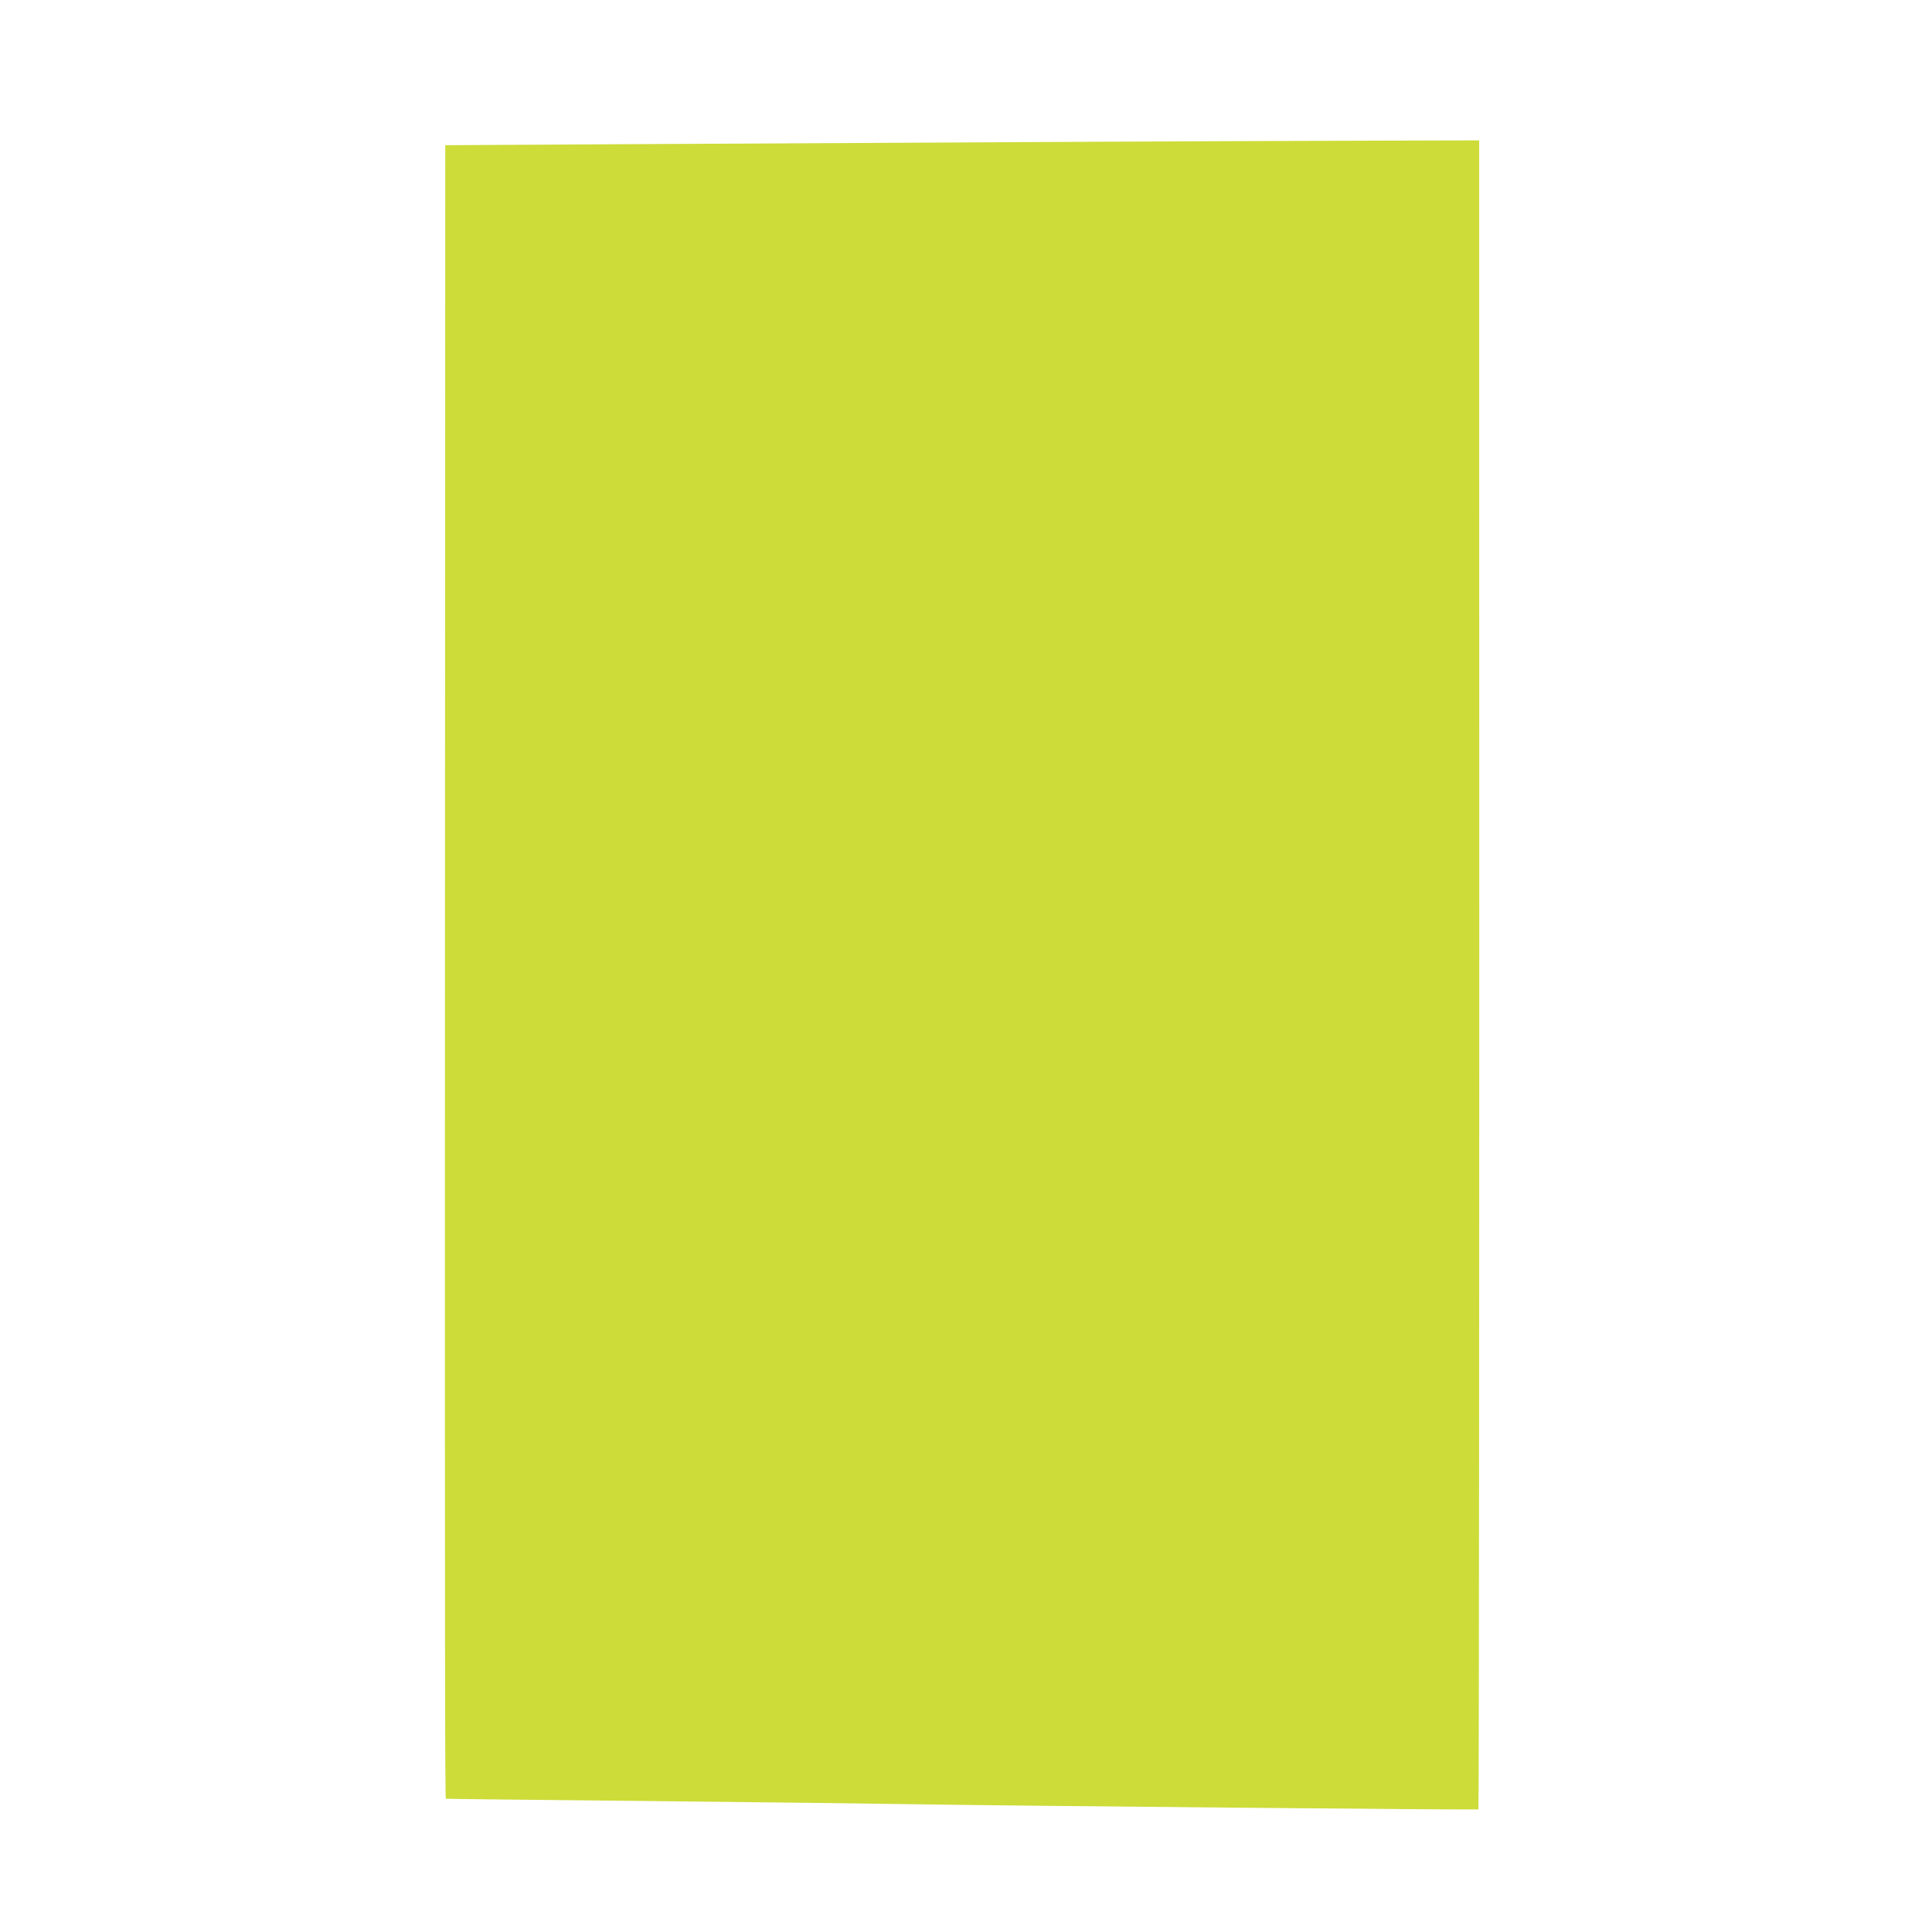 <?xml version="1.0" standalone="no"?>
<!DOCTYPE svg PUBLIC "-//W3C//DTD SVG 20010904//EN"
 "http://www.w3.org/TR/2001/REC-SVG-20010904/DTD/svg10.dtd">
<svg version="1.0" xmlns="http://www.w3.org/2000/svg"
 width="1280pt" height="1280pt" viewBox="0 0 1280 1280"
 preserveAspectRatio="xMidYMid meet">
<g transform="translate(0,1280) scale(0.1,-0.1)"
fill="#cddc39" stroke="none">
<path d="M6870 11859 c-789 -4 -1994 -10 -2678 -14 l-1242 -7 -2 -5277 c-1
-4709 0 -5671 6 -5678 1 -1 463 -7 1026 -12 1227 -13 1720 -19 2180 -26 569
-9 3631 -37 3635 -33 4 4 7 4647 5 9011 l0 2047 -747 -2 c-412 -1 -1394 -5
-2183 -9z"/>
</g>
</svg>
